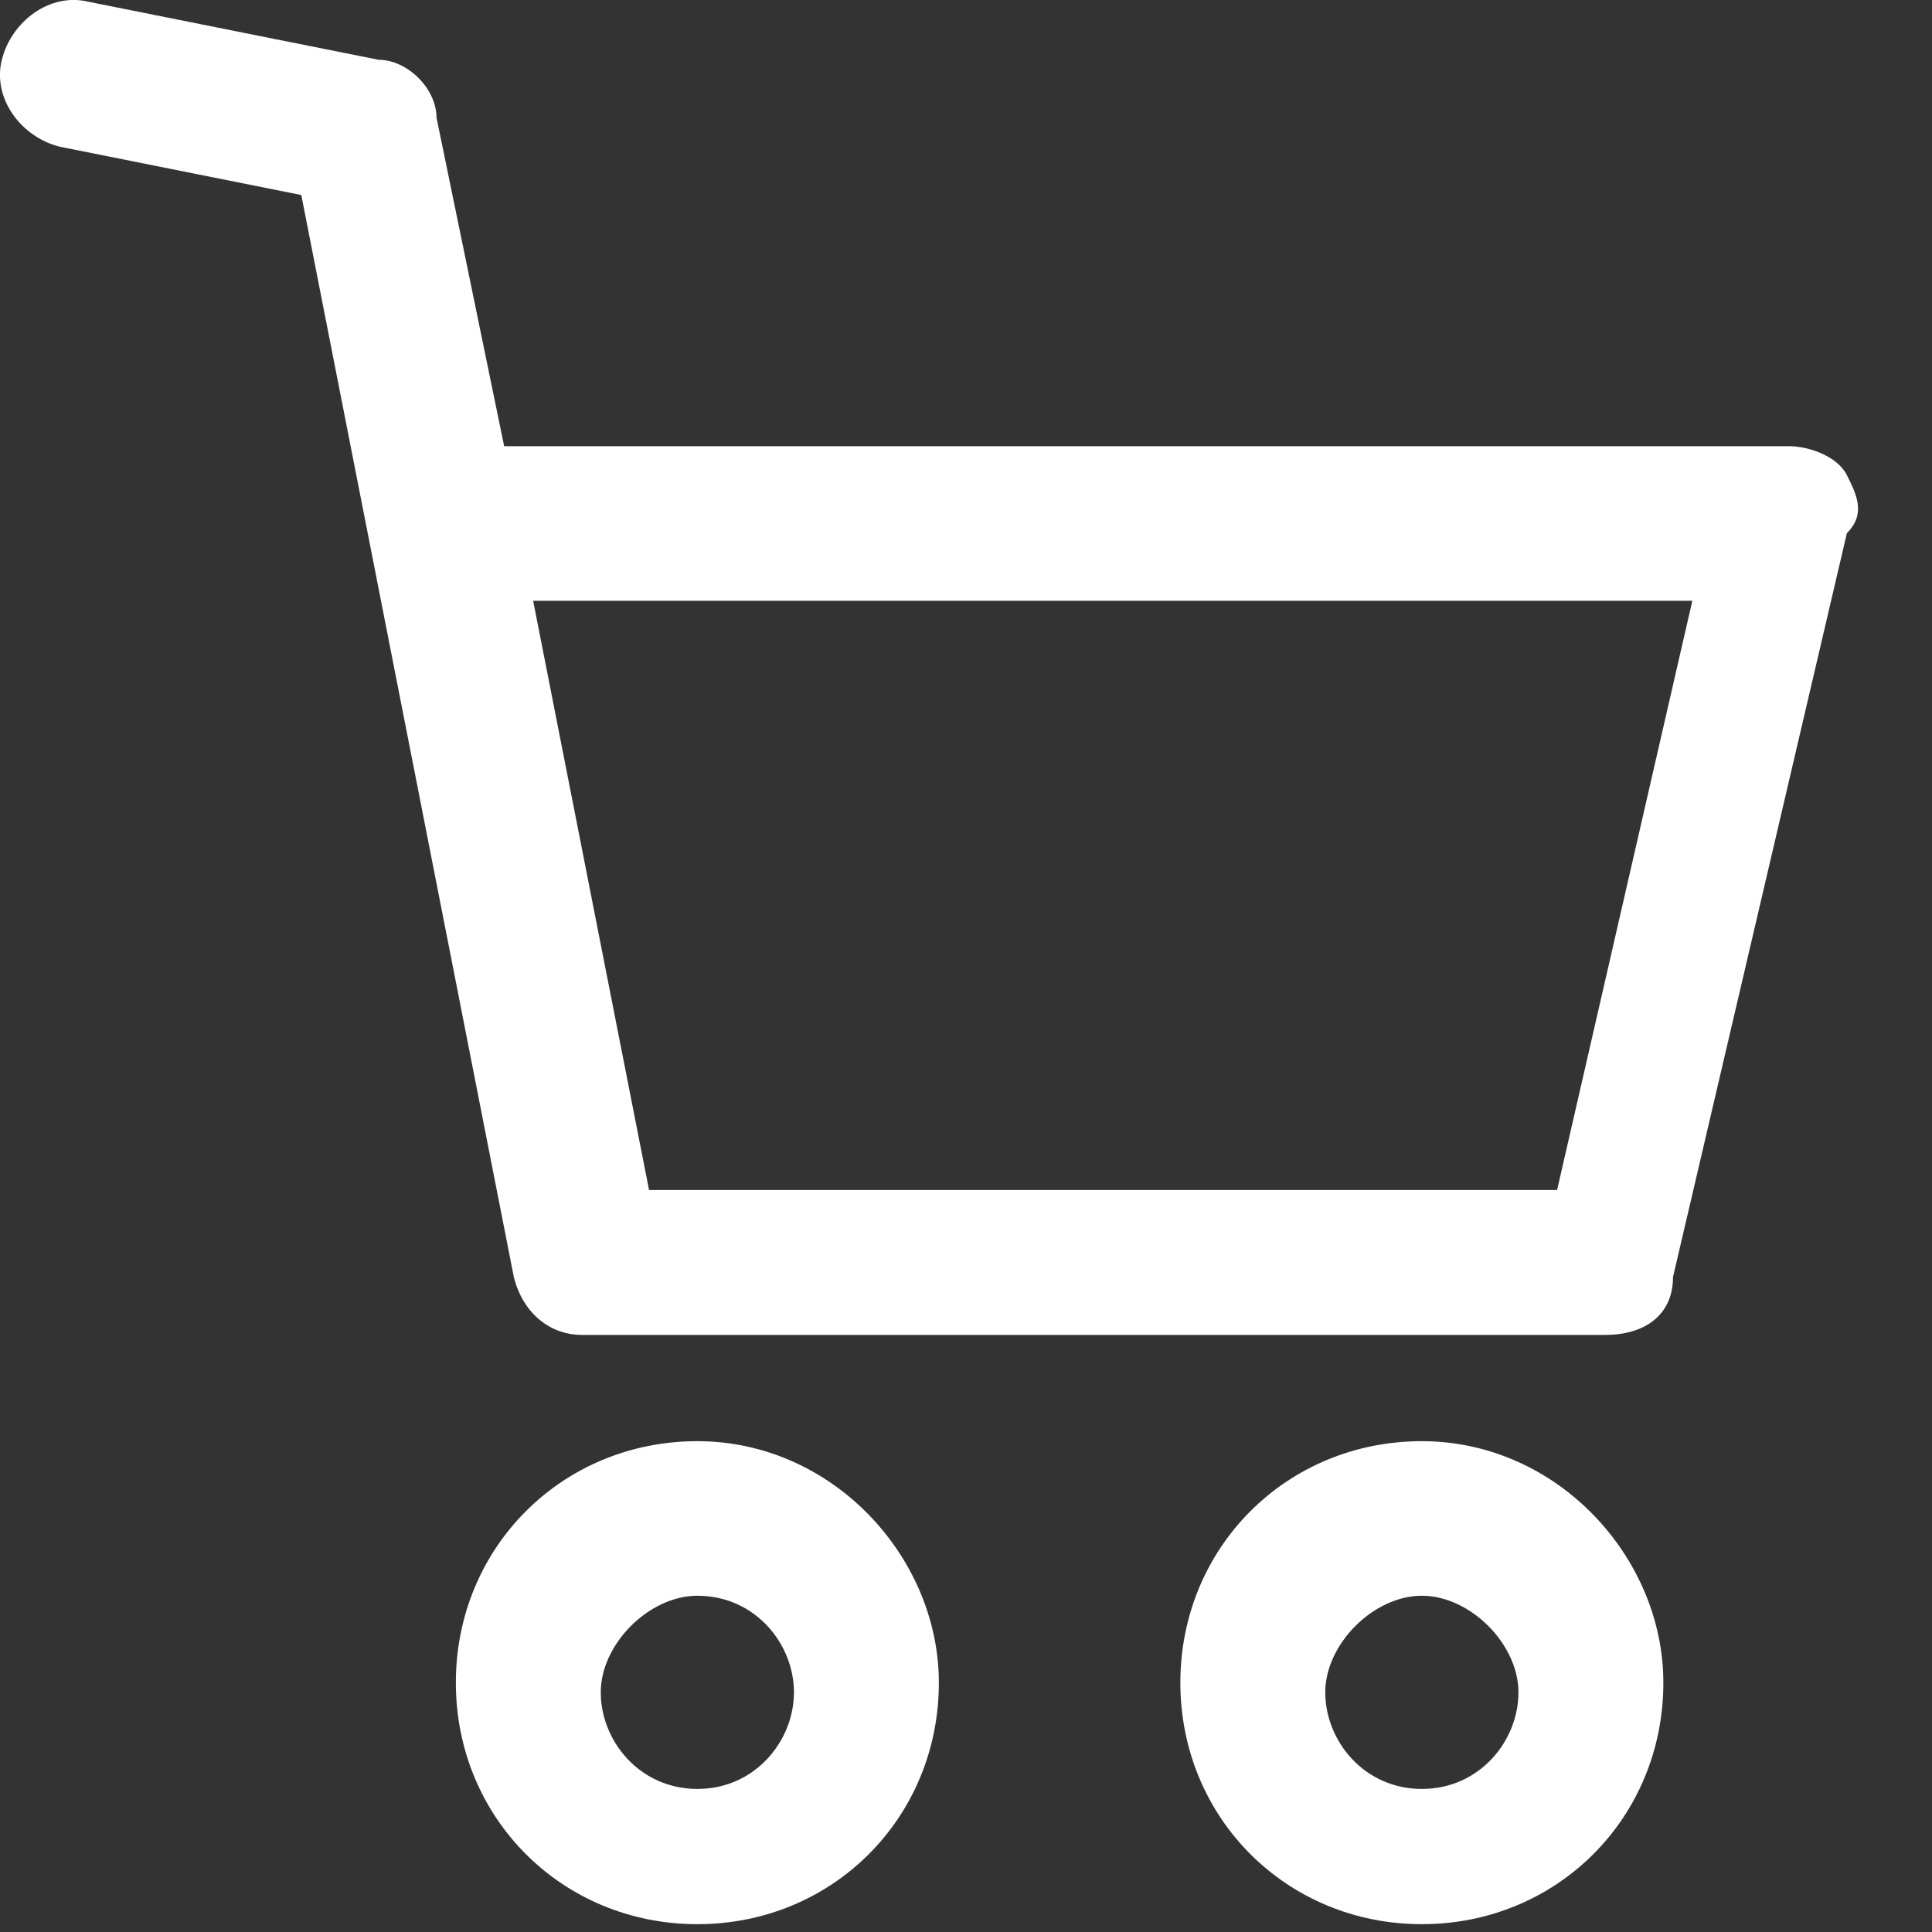 <svg width="20" height="20" viewBox="0 0 20 20" fill="none" xmlns="http://www.w3.org/2000/svg">
<rect x="0" y="0" width="20" height="20" fill="#333333" stroke="none"/>
<path d="M7.219 14.919C5.819 14.919 4.719 16.019 4.719 17.419C4.719 18.819 5.819 19.919 7.219 19.919C8.619 19.919 9.719 18.819 9.719 17.419C9.719 16.119 8.619 14.919 7.219 14.919ZM7.219 18.519C6.619 18.519 6.219 18.019 6.219 17.519C6.219 17.019 6.719 16.519 7.219 16.519C7.819 16.519 8.219 17.019 8.219 17.519C8.219 18.019 7.819 18.519 7.219 18.519Z" fill="white"/>
<path d="M14.719 14.919C13.319 14.919 12.219 16.019 12.219 17.419C12.219 18.819 13.319 19.919 14.719 19.919C16.119 19.919 17.219 18.819 17.219 17.419C17.219 16.119 16.119 14.919 14.719 14.919ZM14.719 18.519C14.119 18.519 13.719 18.019 13.719 17.519C13.719 17.019 14.219 16.519 14.719 16.519C15.219 16.519 15.719 17.019 15.719 17.519C15.719 18.019 15.319 18.519 14.719 18.519Z" fill="white"/>
<path d="M19.119 4.919C19.019 4.719 18.719 4.619 18.519 4.619H5.219L4.519 1.219C4.519 0.919 4.219 0.619 3.919 0.619L0.919 0.019C0.519 -0.081 0.119 0.219 0.019 0.619C-0.081 1.019 0.219 1.419 0.619 1.519L3.119 2.019L5.319 13.219C5.419 13.619 5.719 13.819 6.019 13.819H16.619C17.019 13.819 17.319 13.619 17.319 13.219L19.119 5.519C19.319 5.319 19.219 5.119 19.119 4.919ZM16.119 12.319H6.719L5.519 6.219H17.519L16.119 12.319Z" fill="white"/>
</svg>
